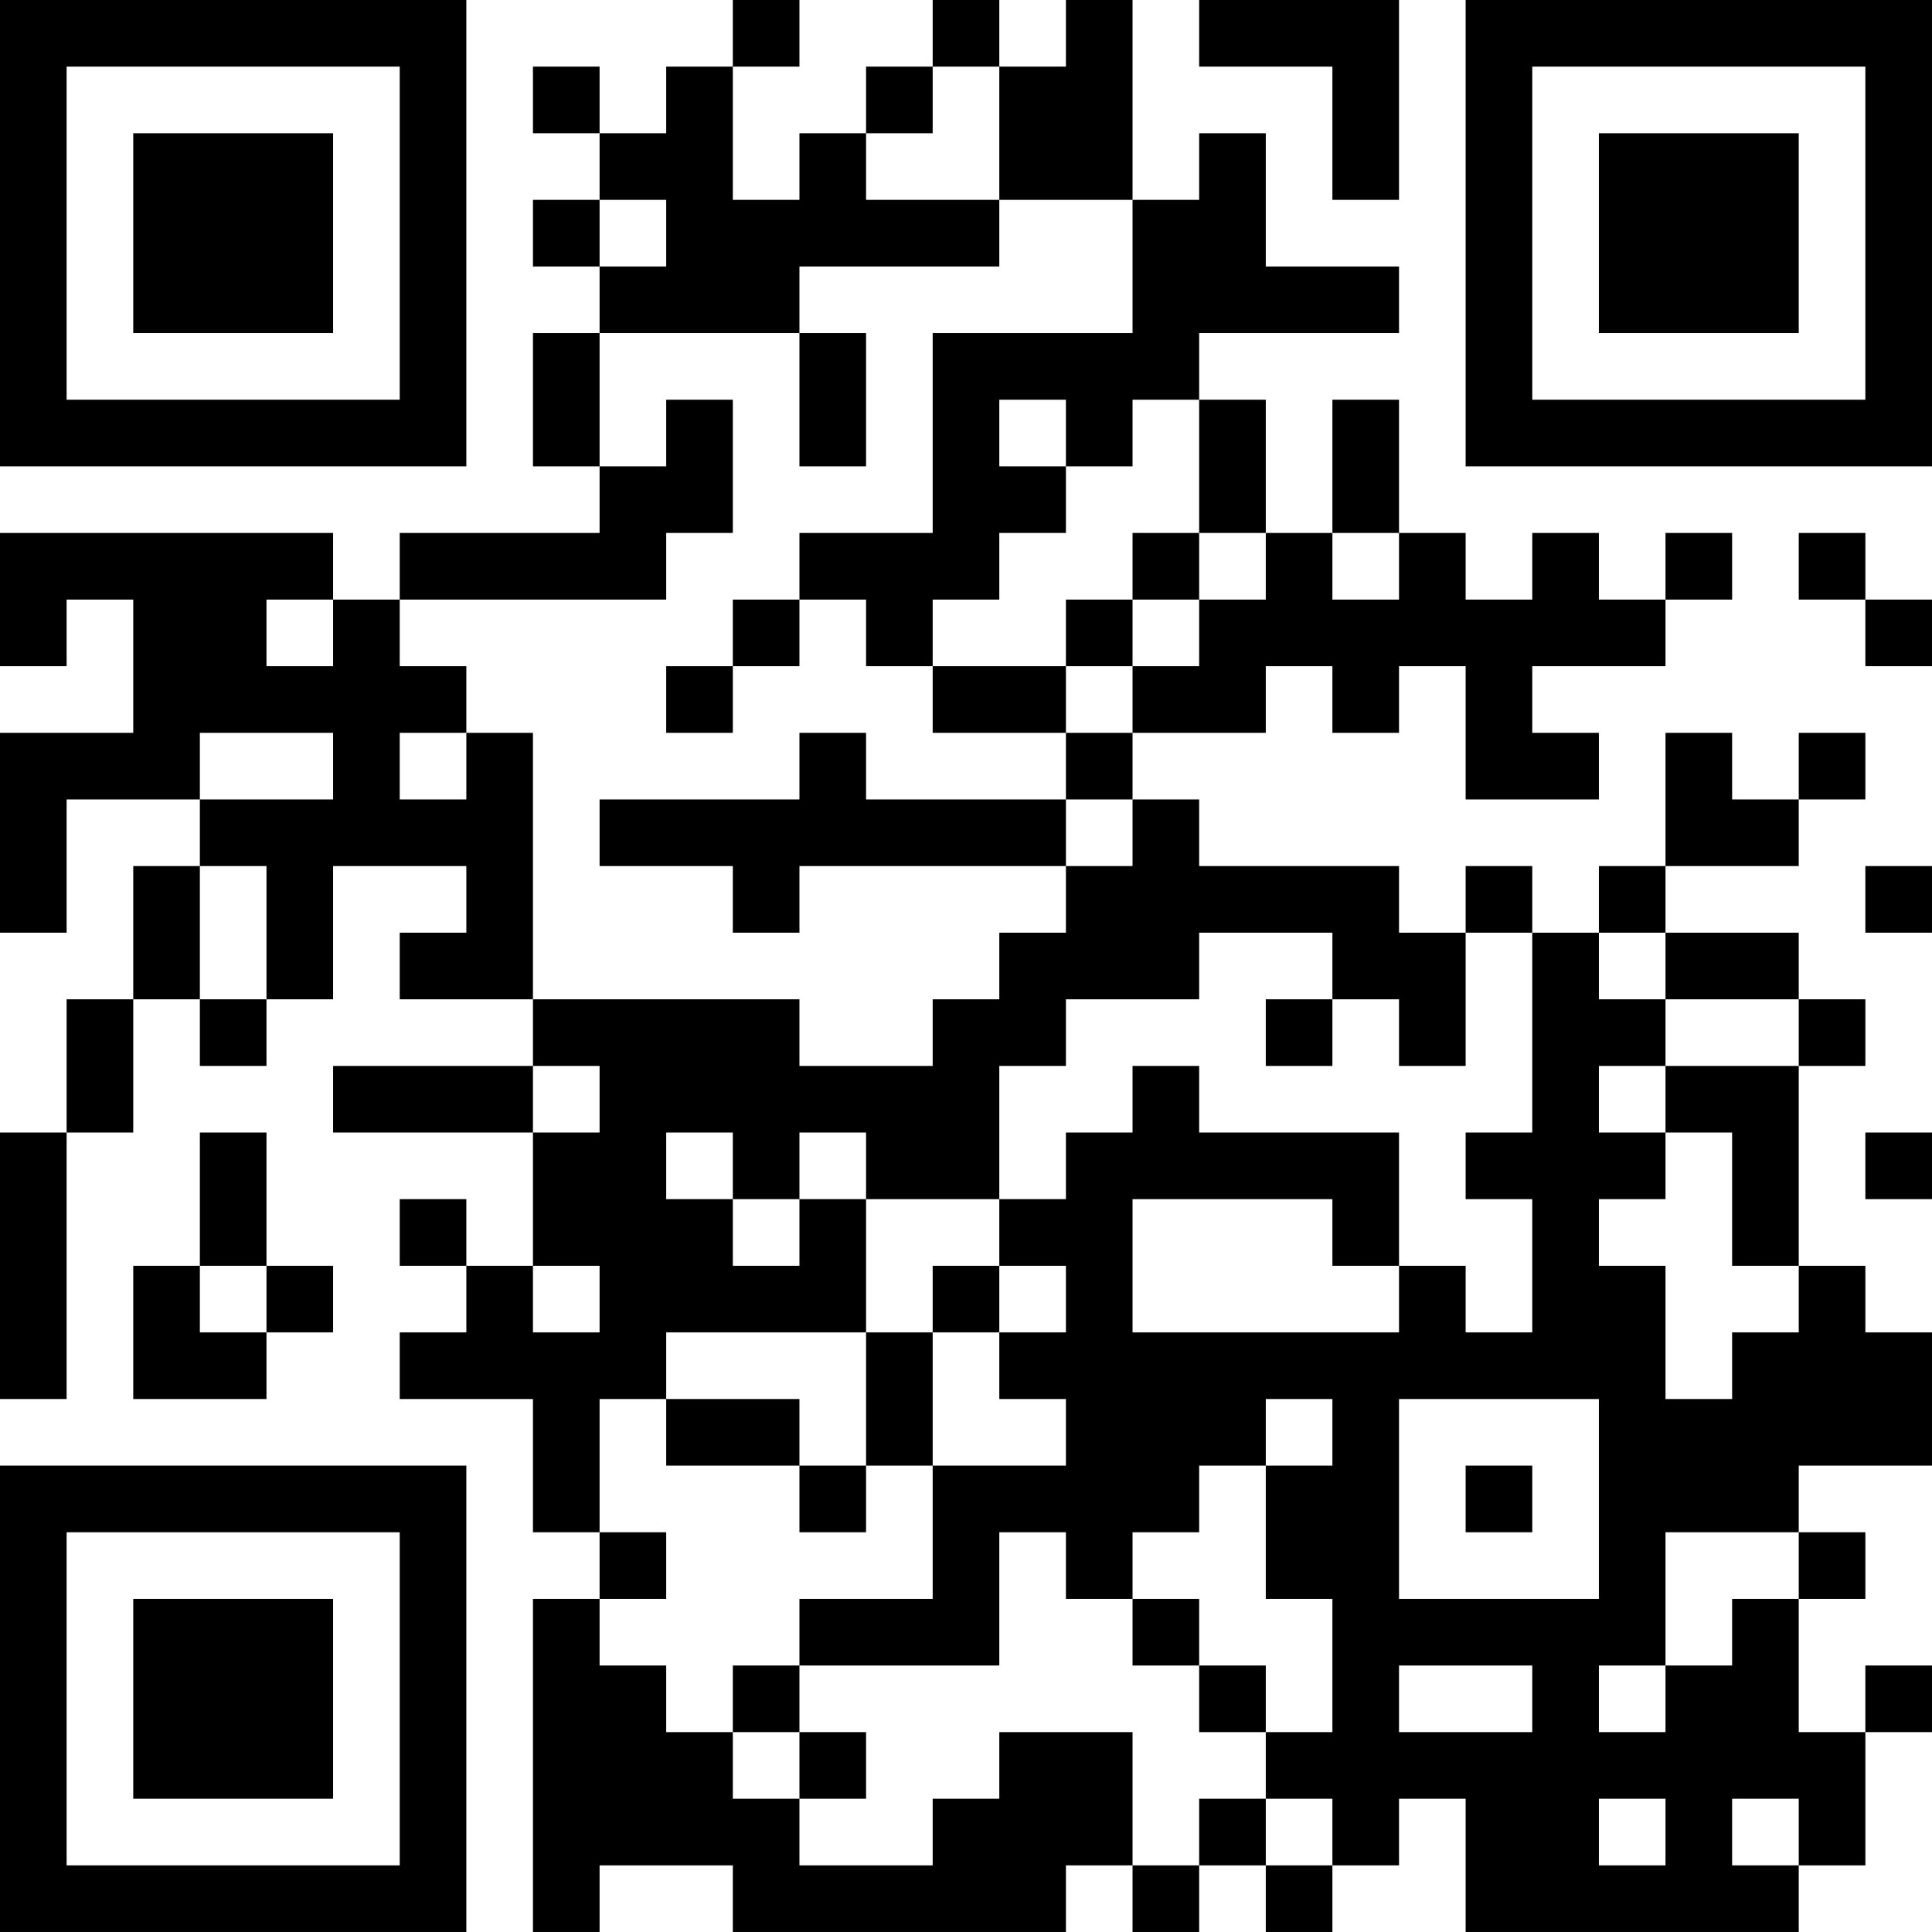 <?xml version="1.0" encoding="UTF-8"?>
<svg xmlns="http://www.w3.org/2000/svg" version="1.1" width="400" height="400" viewBox="0 0 400 400"><rect x="0" y="0" width="400" height="400" fill="#ffffff"/><g transform="scale(13.793)"><g transform="translate(0,0)"><path fill-rule="evenodd" d="M11 0L11 1L10 1L10 2L9 2L9 1L8 1L8 2L9 2L9 3L8 3L8 4L9 4L9 5L8 5L8 7L9 7L9 8L6 8L6 9L5 9L5 8L0 8L0 10L1 10L1 9L2 9L2 11L0 11L0 14L1 14L1 12L3 12L3 13L2 13L2 15L1 15L1 17L0 17L0 21L1 21L1 17L2 17L2 15L3 15L3 16L4 16L4 15L5 15L5 13L7 13L7 14L6 14L6 15L8 15L8 16L5 16L5 17L8 17L8 19L7 19L7 18L6 18L6 19L7 19L7 20L6 20L6 21L8 21L8 23L9 23L9 24L8 24L8 29L9 29L9 28L11 28L11 29L16 29L16 28L17 28L17 29L18 29L18 28L19 28L19 29L20 29L20 28L21 28L21 27L22 27L22 29L27 29L27 28L28 28L28 26L29 26L29 25L28 25L28 26L27 26L27 24L28 24L28 23L27 23L27 22L29 22L29 20L28 20L28 19L27 19L27 16L28 16L28 15L27 15L27 14L25 14L25 13L27 13L27 12L28 12L28 11L27 11L27 12L26 12L26 11L25 11L25 13L24 13L24 14L23 14L23 13L22 13L22 14L21 14L21 13L18 13L18 12L17 12L17 11L19 11L19 10L20 10L20 11L21 11L21 10L22 10L22 12L24 12L24 11L23 11L23 10L25 10L25 9L26 9L26 8L25 8L25 9L24 9L24 8L23 8L23 9L22 9L22 8L21 8L21 6L20 6L20 8L19 8L19 6L18 6L18 5L21 5L21 4L19 4L19 2L18 2L18 3L17 3L17 0L16 0L16 1L15 1L15 0L14 0L14 1L13 1L13 2L12 2L12 3L11 3L11 1L12 1L12 0ZM18 0L18 1L20 1L20 3L21 3L21 0ZM14 1L14 2L13 2L13 3L15 3L15 4L12 4L12 5L9 5L9 7L10 7L10 6L11 6L11 8L10 8L10 9L6 9L6 10L7 10L7 11L6 11L6 12L7 12L7 11L8 11L8 15L12 15L12 16L14 16L14 15L15 15L15 14L16 14L16 13L17 13L17 12L16 12L16 11L17 11L17 10L18 10L18 9L19 9L19 8L18 8L18 6L17 6L17 7L16 7L16 6L15 6L15 7L16 7L16 8L15 8L15 9L14 9L14 10L13 10L13 9L12 9L12 8L14 8L14 5L17 5L17 3L15 3L15 1ZM9 3L9 4L10 4L10 3ZM12 5L12 7L13 7L13 5ZM17 8L17 9L16 9L16 10L14 10L14 11L16 11L16 10L17 10L17 9L18 9L18 8ZM20 8L20 9L21 9L21 8ZM27 8L27 9L28 9L28 10L29 10L29 9L28 9L28 8ZM4 9L4 10L5 10L5 9ZM11 9L11 10L10 10L10 11L11 11L11 10L12 10L12 9ZM3 11L3 12L5 12L5 11ZM12 11L12 12L9 12L9 13L11 13L11 14L12 14L12 13L16 13L16 12L13 12L13 11ZM3 13L3 15L4 15L4 13ZM28 13L28 14L29 14L29 13ZM18 14L18 15L16 15L16 16L15 16L15 18L13 18L13 17L12 17L12 18L11 18L11 17L10 17L10 18L11 18L11 19L12 19L12 18L13 18L13 20L10 20L10 21L9 21L9 23L10 23L10 24L9 24L9 25L10 25L10 26L11 26L11 27L12 27L12 28L14 28L14 27L15 27L15 26L17 26L17 28L18 28L18 27L19 27L19 28L20 28L20 27L19 27L19 26L20 26L20 24L19 24L19 22L20 22L20 21L19 21L19 22L18 22L18 23L17 23L17 24L16 24L16 23L15 23L15 25L12 25L12 24L14 24L14 22L16 22L16 21L15 21L15 20L16 20L16 19L15 19L15 18L16 18L16 17L17 17L17 16L18 16L18 17L21 17L21 19L20 19L20 18L17 18L17 20L21 20L21 19L22 19L22 20L23 20L23 18L22 18L22 17L23 17L23 14L22 14L22 16L21 16L21 15L20 15L20 14ZM24 14L24 15L25 15L25 16L24 16L24 17L25 17L25 18L24 18L24 19L25 19L25 21L26 21L26 20L27 20L27 19L26 19L26 17L25 17L25 16L27 16L27 15L25 15L25 14ZM19 15L19 16L20 16L20 15ZM8 16L8 17L9 17L9 16ZM3 17L3 19L2 19L2 21L4 21L4 20L5 20L5 19L4 19L4 17ZM28 17L28 18L29 18L29 17ZM3 19L3 20L4 20L4 19ZM8 19L8 20L9 20L9 19ZM14 19L14 20L13 20L13 22L12 22L12 21L10 21L10 22L12 22L12 23L13 23L13 22L14 22L14 20L15 20L15 19ZM21 21L21 24L24 24L24 21ZM22 22L22 23L23 23L23 22ZM25 23L25 25L24 25L24 26L25 26L25 25L26 25L26 24L27 24L27 23ZM17 24L17 25L18 25L18 26L19 26L19 25L18 25L18 24ZM11 25L11 26L12 26L12 27L13 27L13 26L12 26L12 25ZM21 25L21 26L23 26L23 25ZM24 27L24 28L25 28L25 27ZM26 27L26 28L27 28L27 27ZM0 0L0 7L7 7L7 0ZM1 1L1 6L6 6L6 1ZM2 2L2 5L5 5L5 2ZM22 0L22 7L29 7L29 0ZM23 1L23 6L28 6L28 1ZM24 2L24 5L27 5L27 2ZM0 22L0 29L7 29L7 22ZM1 23L1 28L6 28L6 23ZM2 24L2 27L5 27L5 24Z" fill="#000000"/></g></g></svg>
